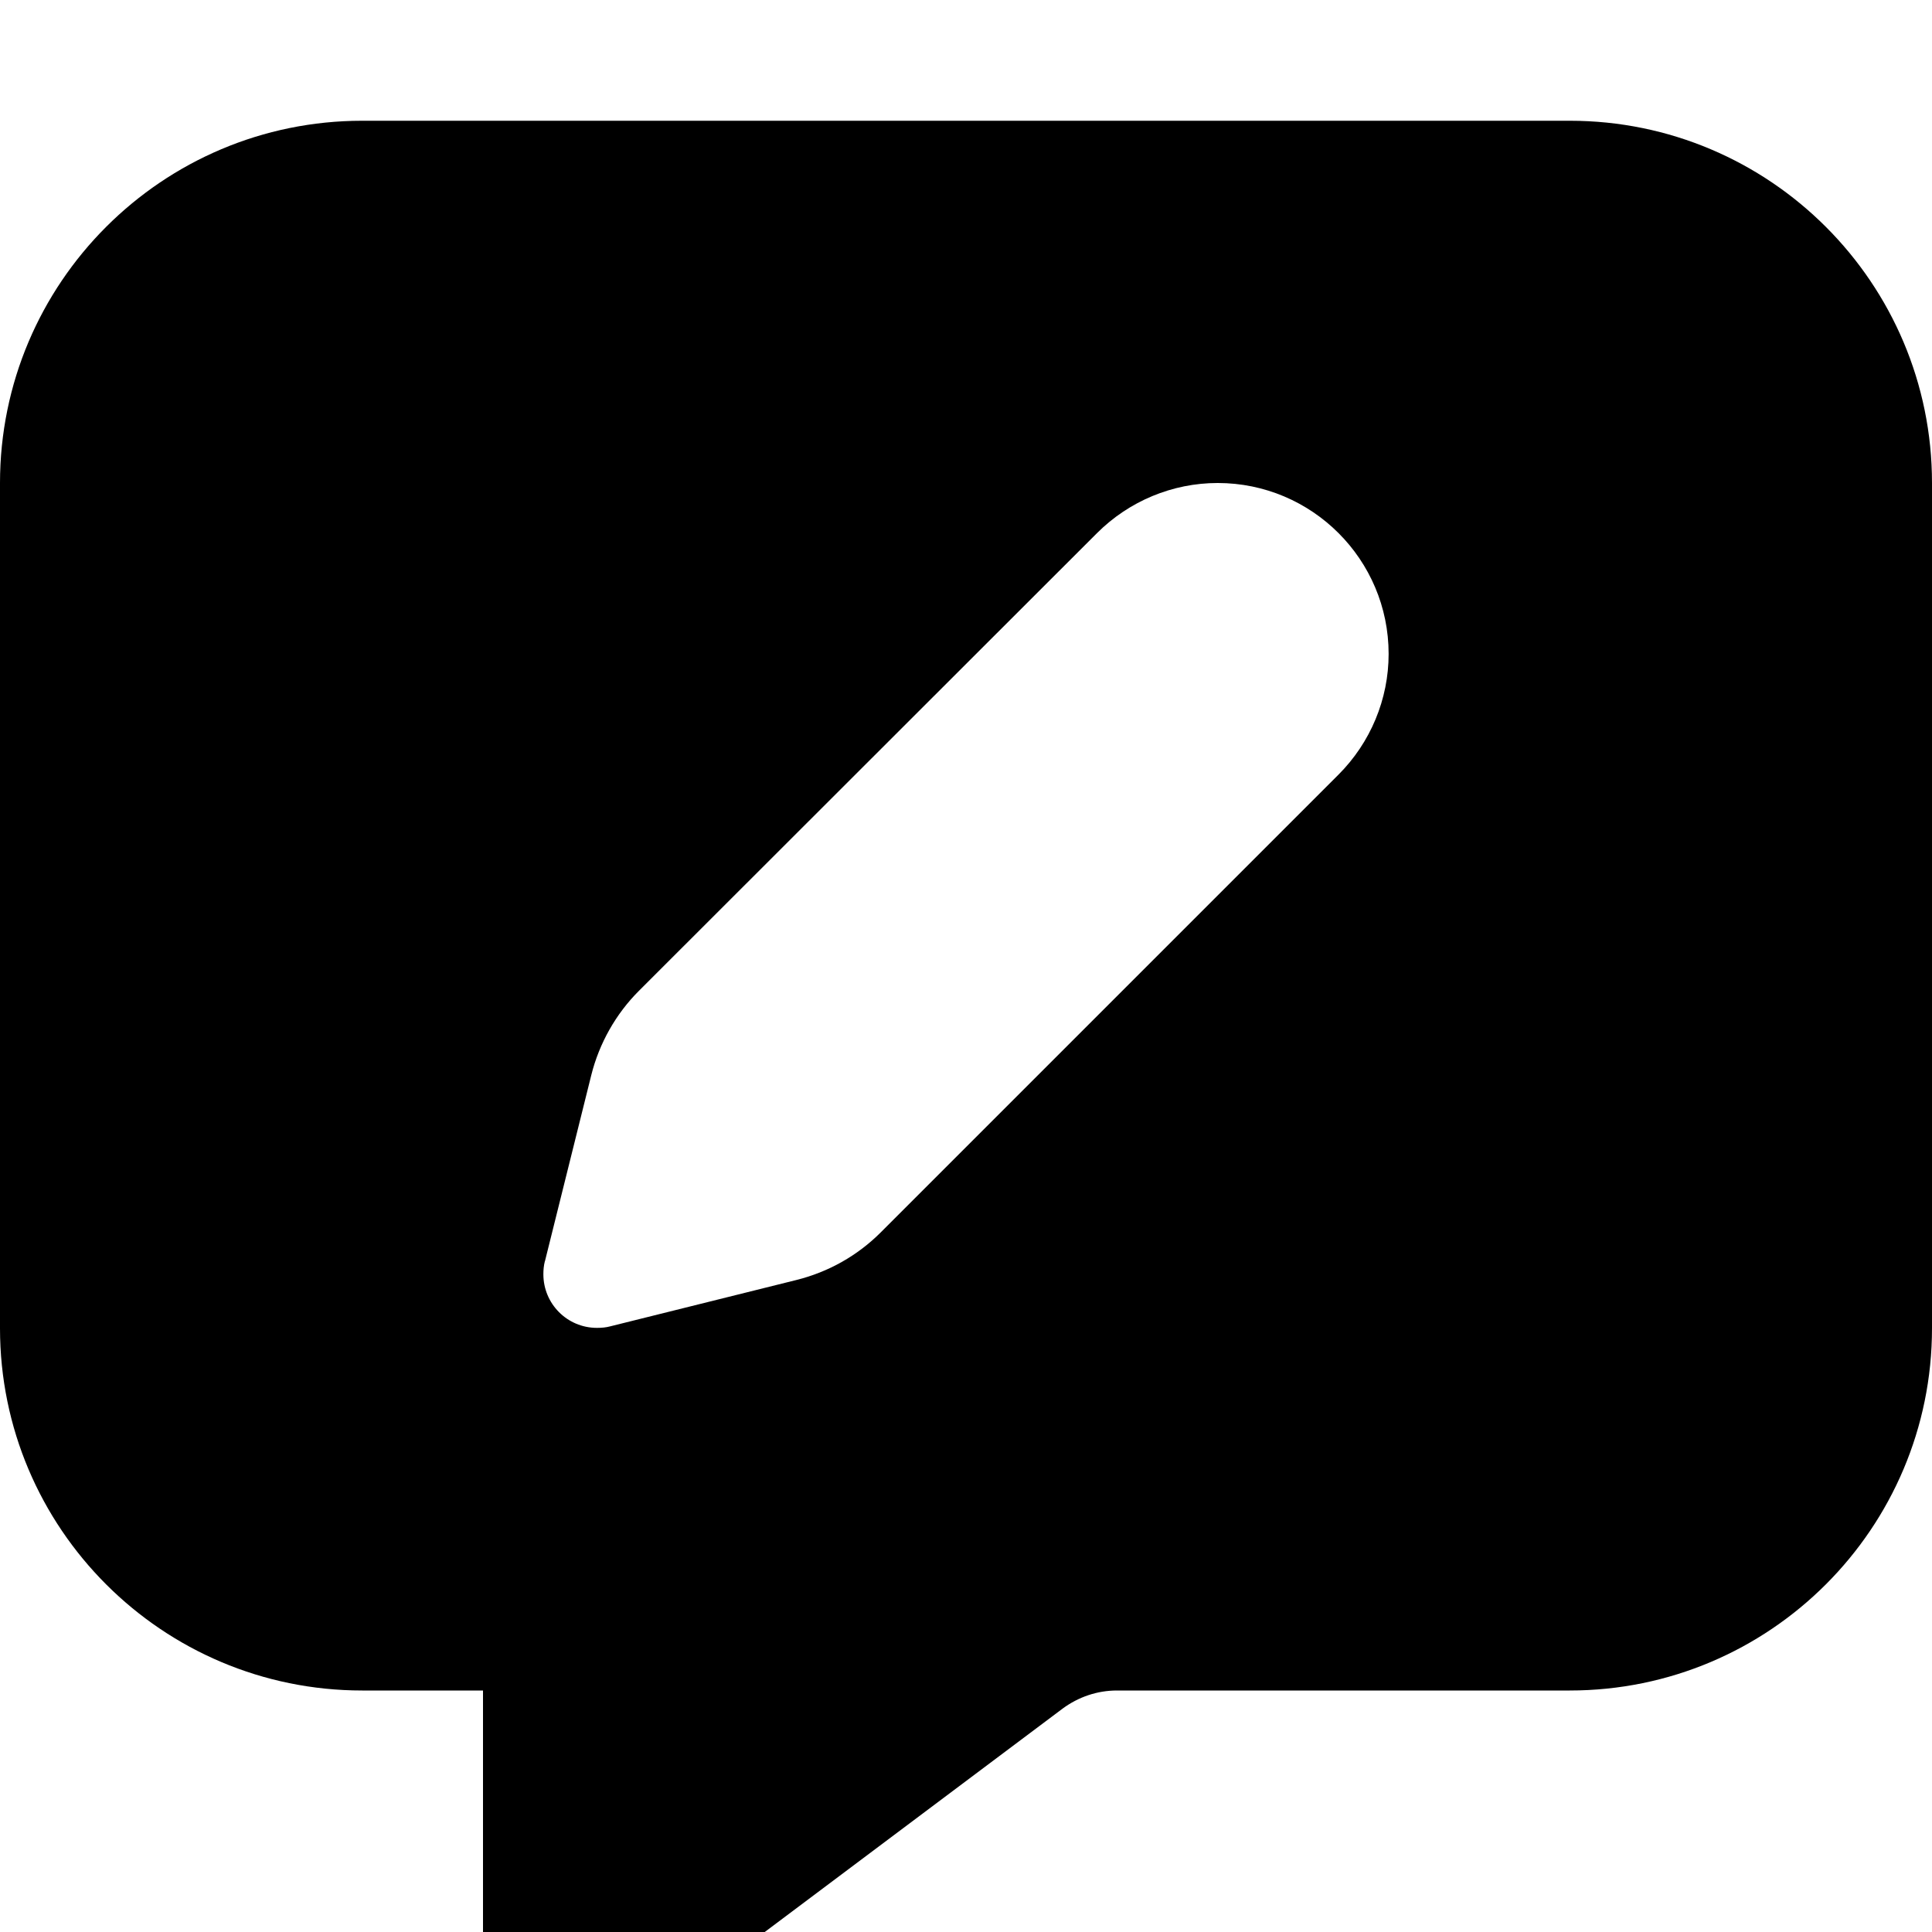 <svg xmlns="http://www.w3.org/2000/svg" viewBox="0 0 512 512"><!--! Font Awesome Pro 7.0.0 by @fontawesome - https://fontawesome.com License - https://fontawesome.com/license (Commercial License) Copyright 2025 Fonticons, Inc. --><path fill="currentColor" d="M0 128L0 352c0 53 43 96 96 96l32 0 0 72c0 13.3 10.7 24 24 24 5.2 0 10.2-1.7 14.4-4.8l115.2-86.4c4.2-3.1 9.2-4.8 14.4-4.8l120 0c53 0 96-43 96-96l0-224c0-53-43-96-96-96L96 32C43 32 0 75 0 128zM144.4 334.3l12.3-49.4c2.1-8.4 6.5-16.2 12.6-22.3L290.7 141.3c8.5-8.5 20-13.3 32-13.3 25 0 45.3 20.3 45.3 45.3 0 12-4.8 23.5-13.3 32L233.4 326.6c-6.2 6.2-13.9 10.5-22.3 12.6l-49.4 12.3c-1.1 .3-2.3 .4-3.5 .4-7.9 0-14.2-6.4-14.2-14.2 0-1.2 .1-2.3 .4-3.5z"/></svg>